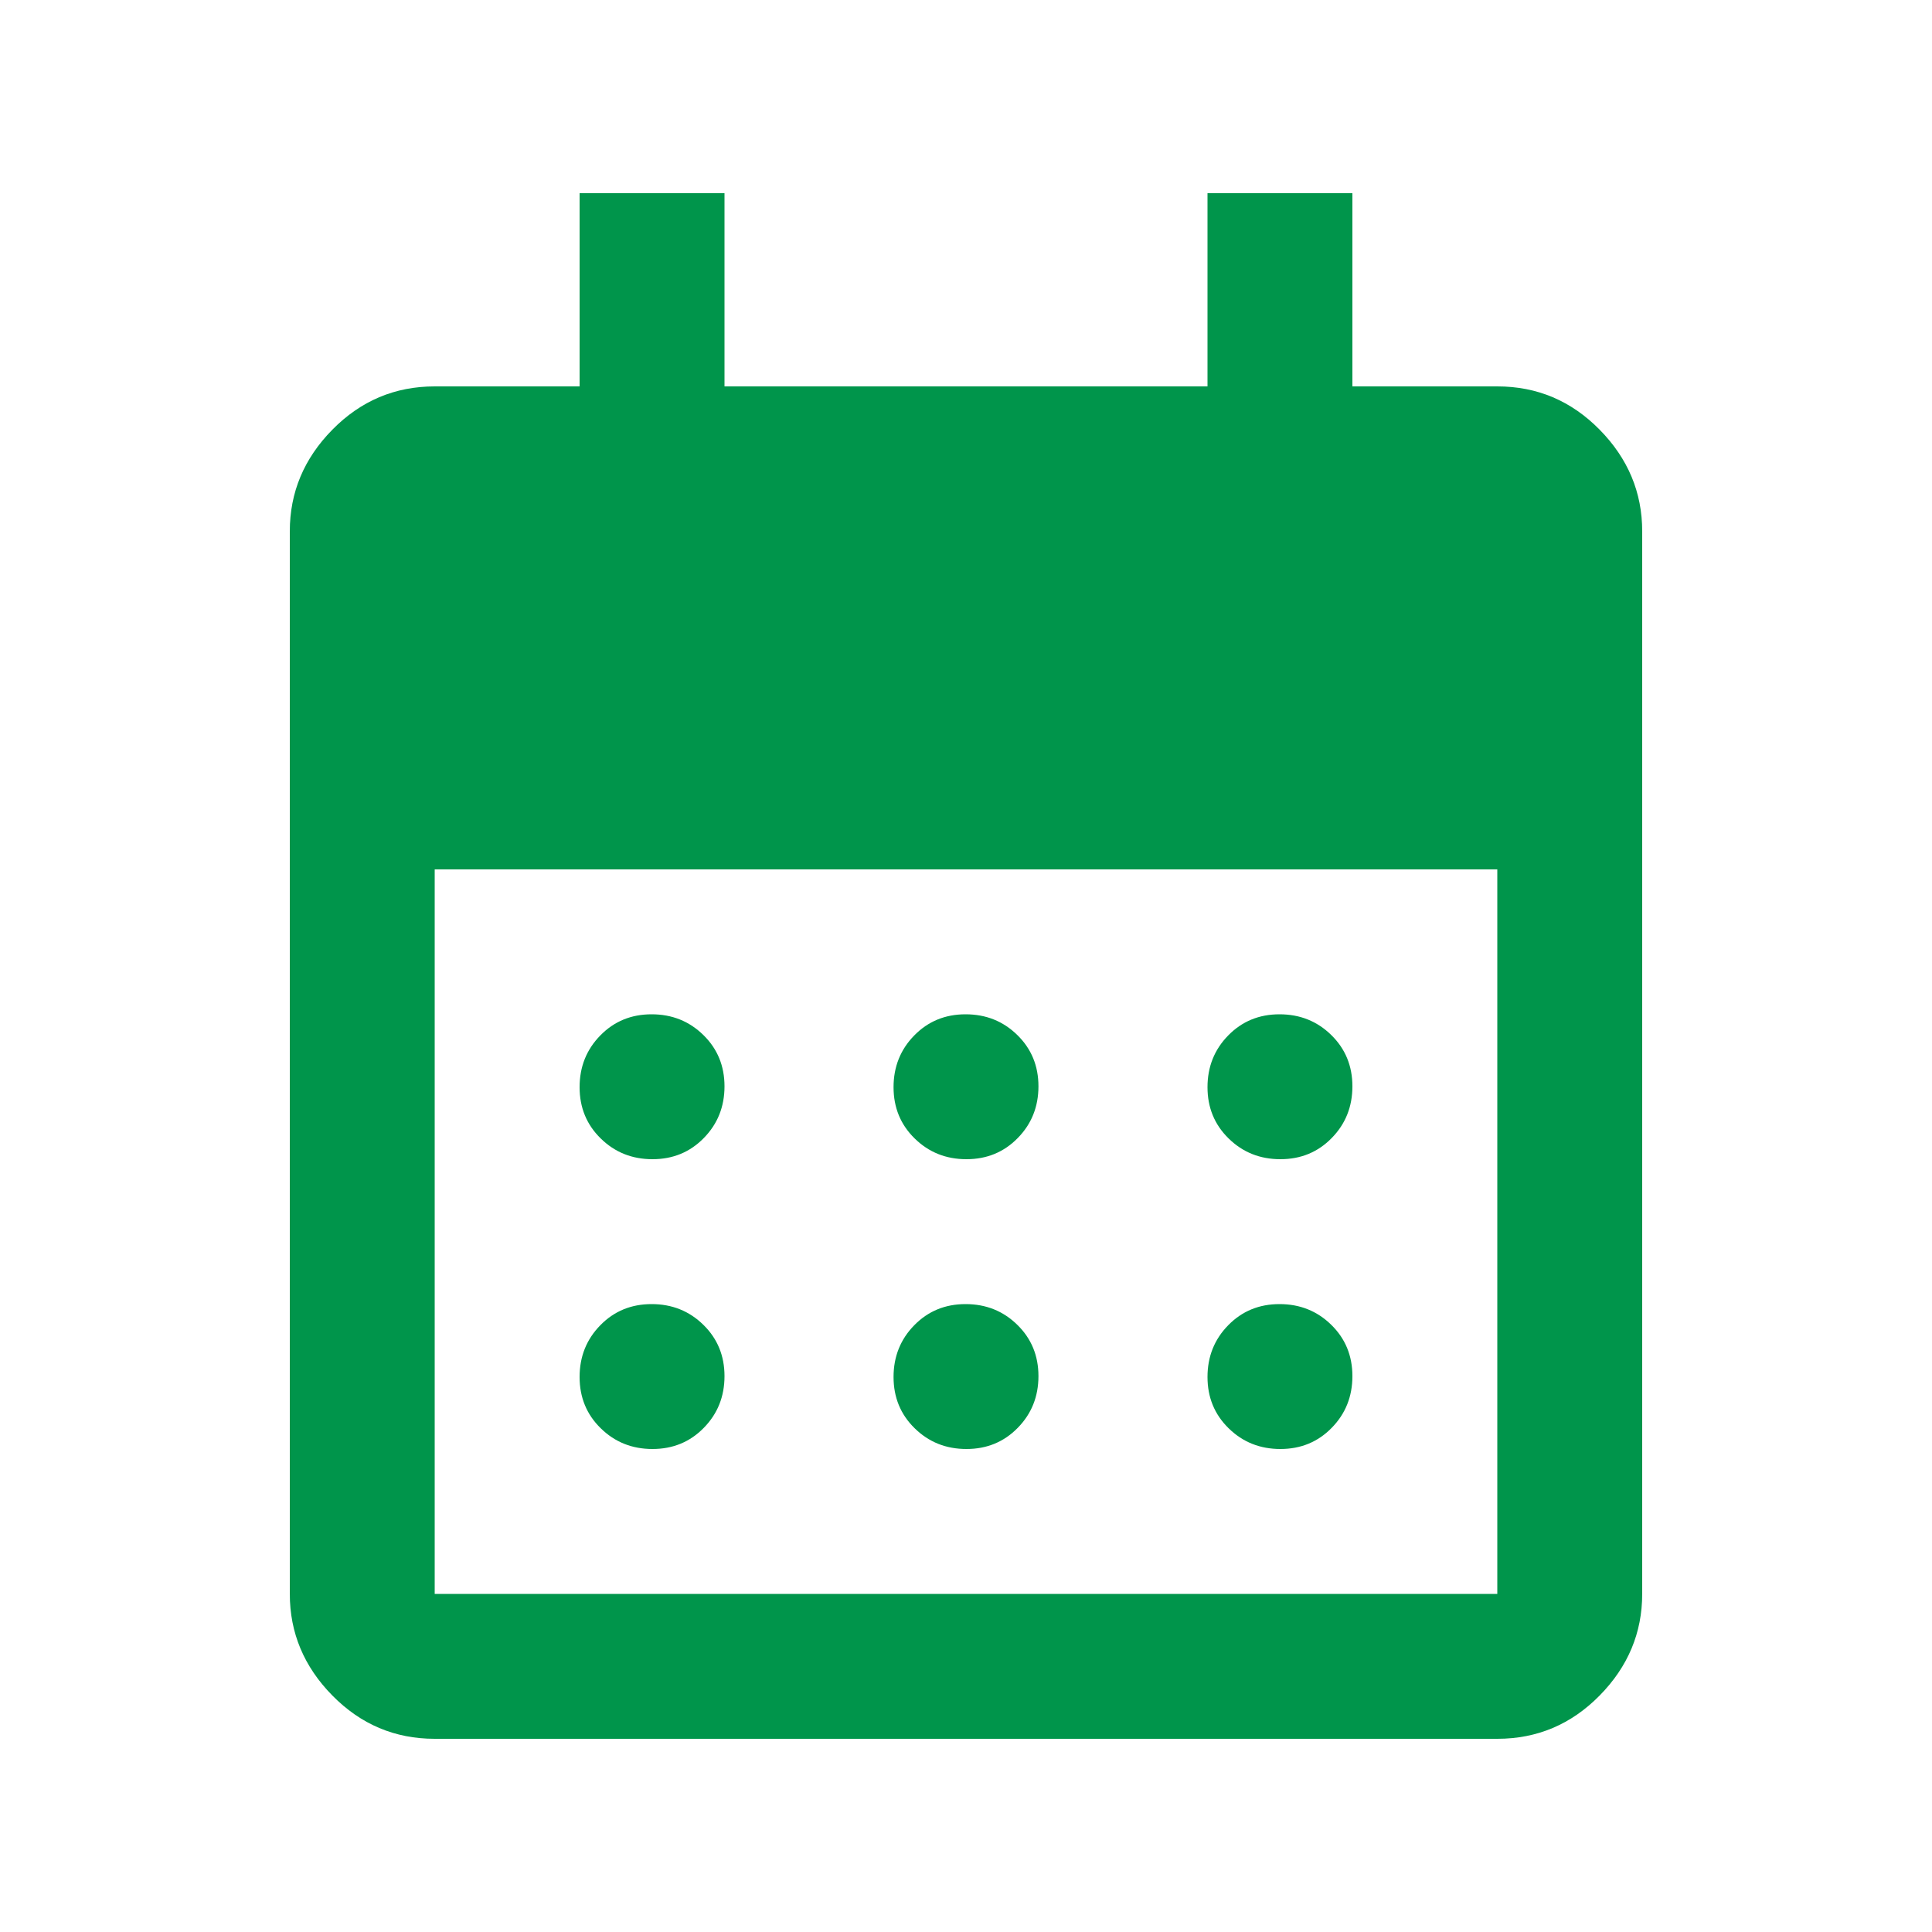 <svg width="30" height="30" viewBox="0 0 30 30" fill="none" xmlns="http://www.w3.org/2000/svg">
<g clip-path="url(#clip0_2427_20374)">
<mask id="mask0_2427_20374" style="mask-type:alpha" maskUnits="userSpaceOnUse" x="0" y="0" width="30" height="30">
<rect width="30" height="30" fill="#D9D9D9"/>
</mask>
<g mask="url(#mask0_2427_20374)">
<path d="M15.007 18C14.69 18 14.422 17.893 14.203 17.678C13.984 17.464 13.875 17.198 13.875 16.882C13.875 16.565 13.982 16.297 14.197 16.078C14.411 15.859 14.677 15.75 14.993 15.75C15.31 15.75 15.578 15.857 15.797 16.072C16.016 16.286 16.125 16.552 16.125 16.868C16.125 17.185 16.018 17.453 15.803 17.672C15.589 17.891 15.323 18 15.007 18ZM10.132 18C9.815 18 9.547 17.893 9.328 17.678C9.109 17.464 9 17.198 9 16.882C9 16.565 9.107 16.297 9.322 16.078C9.536 15.859 9.802 15.75 10.118 15.75C10.435 15.75 10.703 15.857 10.922 16.072C11.141 16.286 11.25 16.552 11.25 16.868C11.25 17.185 11.143 17.453 10.928 17.672C10.714 17.891 10.448 18 10.132 18ZM19.882 18C19.565 18 19.297 17.893 19.078 17.678C18.859 17.464 18.75 17.198 18.75 16.882C18.75 16.565 18.857 16.297 19.072 16.078C19.286 15.859 19.552 15.75 19.868 15.75C20.185 15.75 20.453 15.857 20.672 16.072C20.891 16.286 21 16.552 21 16.868C21 17.185 20.893 17.453 20.678 17.672C20.464 17.891 20.198 18 19.882 18ZM15.007 22.5C14.69 22.5 14.422 22.393 14.203 22.178C13.984 21.964 13.875 21.698 13.875 21.382C13.875 21.065 13.982 20.797 14.197 20.578C14.411 20.359 14.677 20.25 14.993 20.25C15.31 20.25 15.578 20.357 15.797 20.572C16.016 20.786 16.125 21.052 16.125 21.368C16.125 21.685 16.018 21.953 15.803 22.172C15.589 22.391 15.323 22.5 15.007 22.5ZM10.132 22.5C9.815 22.5 9.547 22.393 9.328 22.178C9.109 21.964 9 21.698 9 21.382C9 21.065 9.107 20.797 9.322 20.578C9.536 20.359 9.802 20.25 10.118 20.25C10.435 20.25 10.703 20.357 10.922 20.572C11.141 20.786 11.25 21.052 11.25 21.368C11.25 21.685 11.143 21.953 10.928 22.172C10.714 22.391 10.448 22.5 10.132 22.5ZM19.882 22.5C19.565 22.5 19.297 22.393 19.078 22.178C18.859 21.964 18.75 21.698 18.75 21.382C18.75 21.065 18.857 20.797 19.072 20.578C19.286 20.359 19.552 20.25 19.868 20.25C20.185 20.25 20.453 20.357 20.672 20.572C20.891 20.786 21 21.052 21 21.368C21 21.685 20.893 21.953 20.678 22.172C20.464 22.391 20.198 22.5 19.882 22.5ZM6.75 27C6.131 27 5.602 26.776 5.161 26.328C4.72 25.88 4.5 25.354 4.5 24.75V8.25C4.5 7.646 4.72 7.12 5.161 6.672C5.602 6.224 6.131 6 6.75 6H9V3H11.25V6H18.75V3H21V6H23.25C23.869 6 24.398 6.224 24.839 6.672C25.28 7.12 25.5 7.646 25.5 8.25V24.75C25.5 25.354 25.28 25.88 24.839 26.328C24.398 26.776 23.869 27 23.25 27H6.75ZM6.75 24.75H23.25V13.5H6.75V24.75Z" fill="#00954B"/>
</g>
</g>
<defs>
<clipPath id="clip0_2427_20374">
<rect width="30" height="30" fill="white"/>
</clipPath>
</defs>
</svg>
